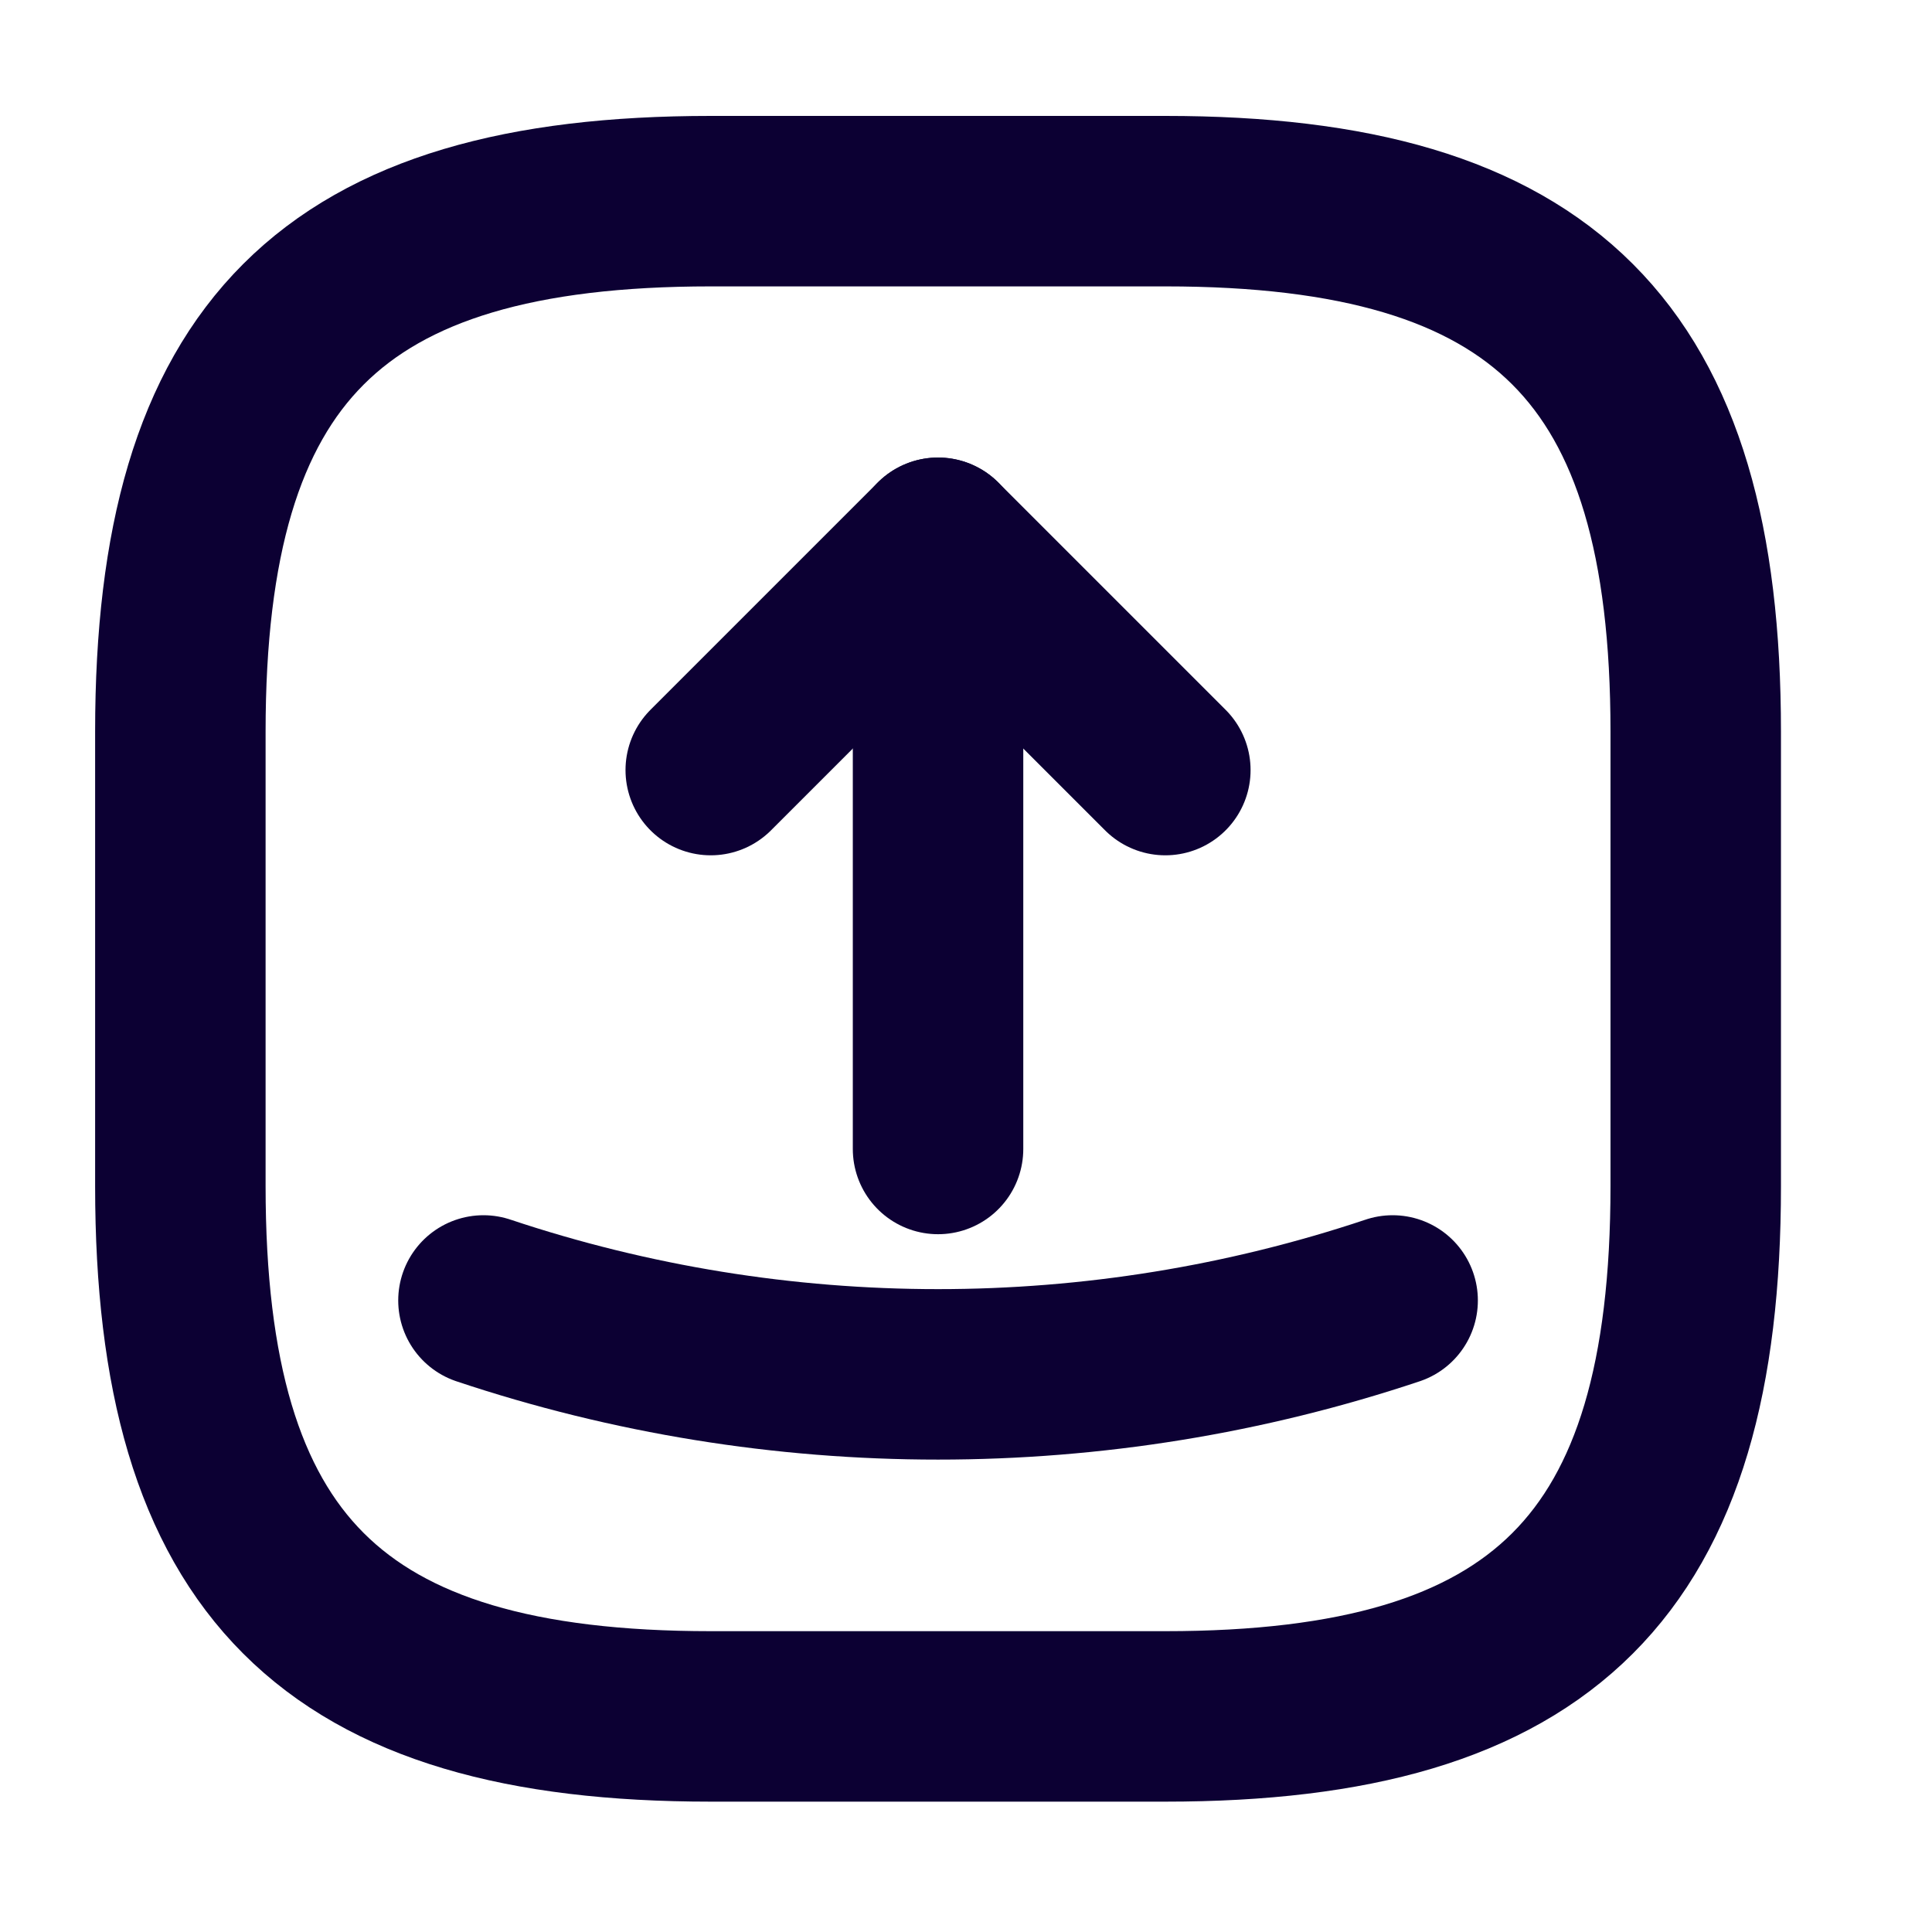 <svg width="17" height="17" viewBox="0 0 17 17" fill="none" xmlns="http://www.w3.org/2000/svg">
<path d="M6.254 15.103H10.254C13.587 15.103 14.921 13.77 14.921 10.437V6.437C14.921 3.103 13.587 1.77 10.254 1.77H6.254C2.92 1.77 1.587 3.103 1.587 6.437V10.437C1.587 13.77 2.92 15.103 6.254 15.103Z" stroke="#0C0033" stroke-width="1.5" stroke-linecap="round" stroke-linejoin="round"/>
<path d="M6.254 6.776L8.254 4.776L10.254 6.776" stroke="#0C0033" stroke-width="1.5" stroke-linecap="round" stroke-linejoin="round"/>
<path d="M8.254 4.776V10.11" stroke="#0C0033" stroke-width="1.5" stroke-linecap="round" stroke-linejoin="round"/>
<path d="M4.254 11.443C6.847 12.31 9.661 12.31 12.254 11.443" stroke="#0C0033" stroke-width="1.5" stroke-linecap="round" stroke-linejoin="round"/>
</svg>
